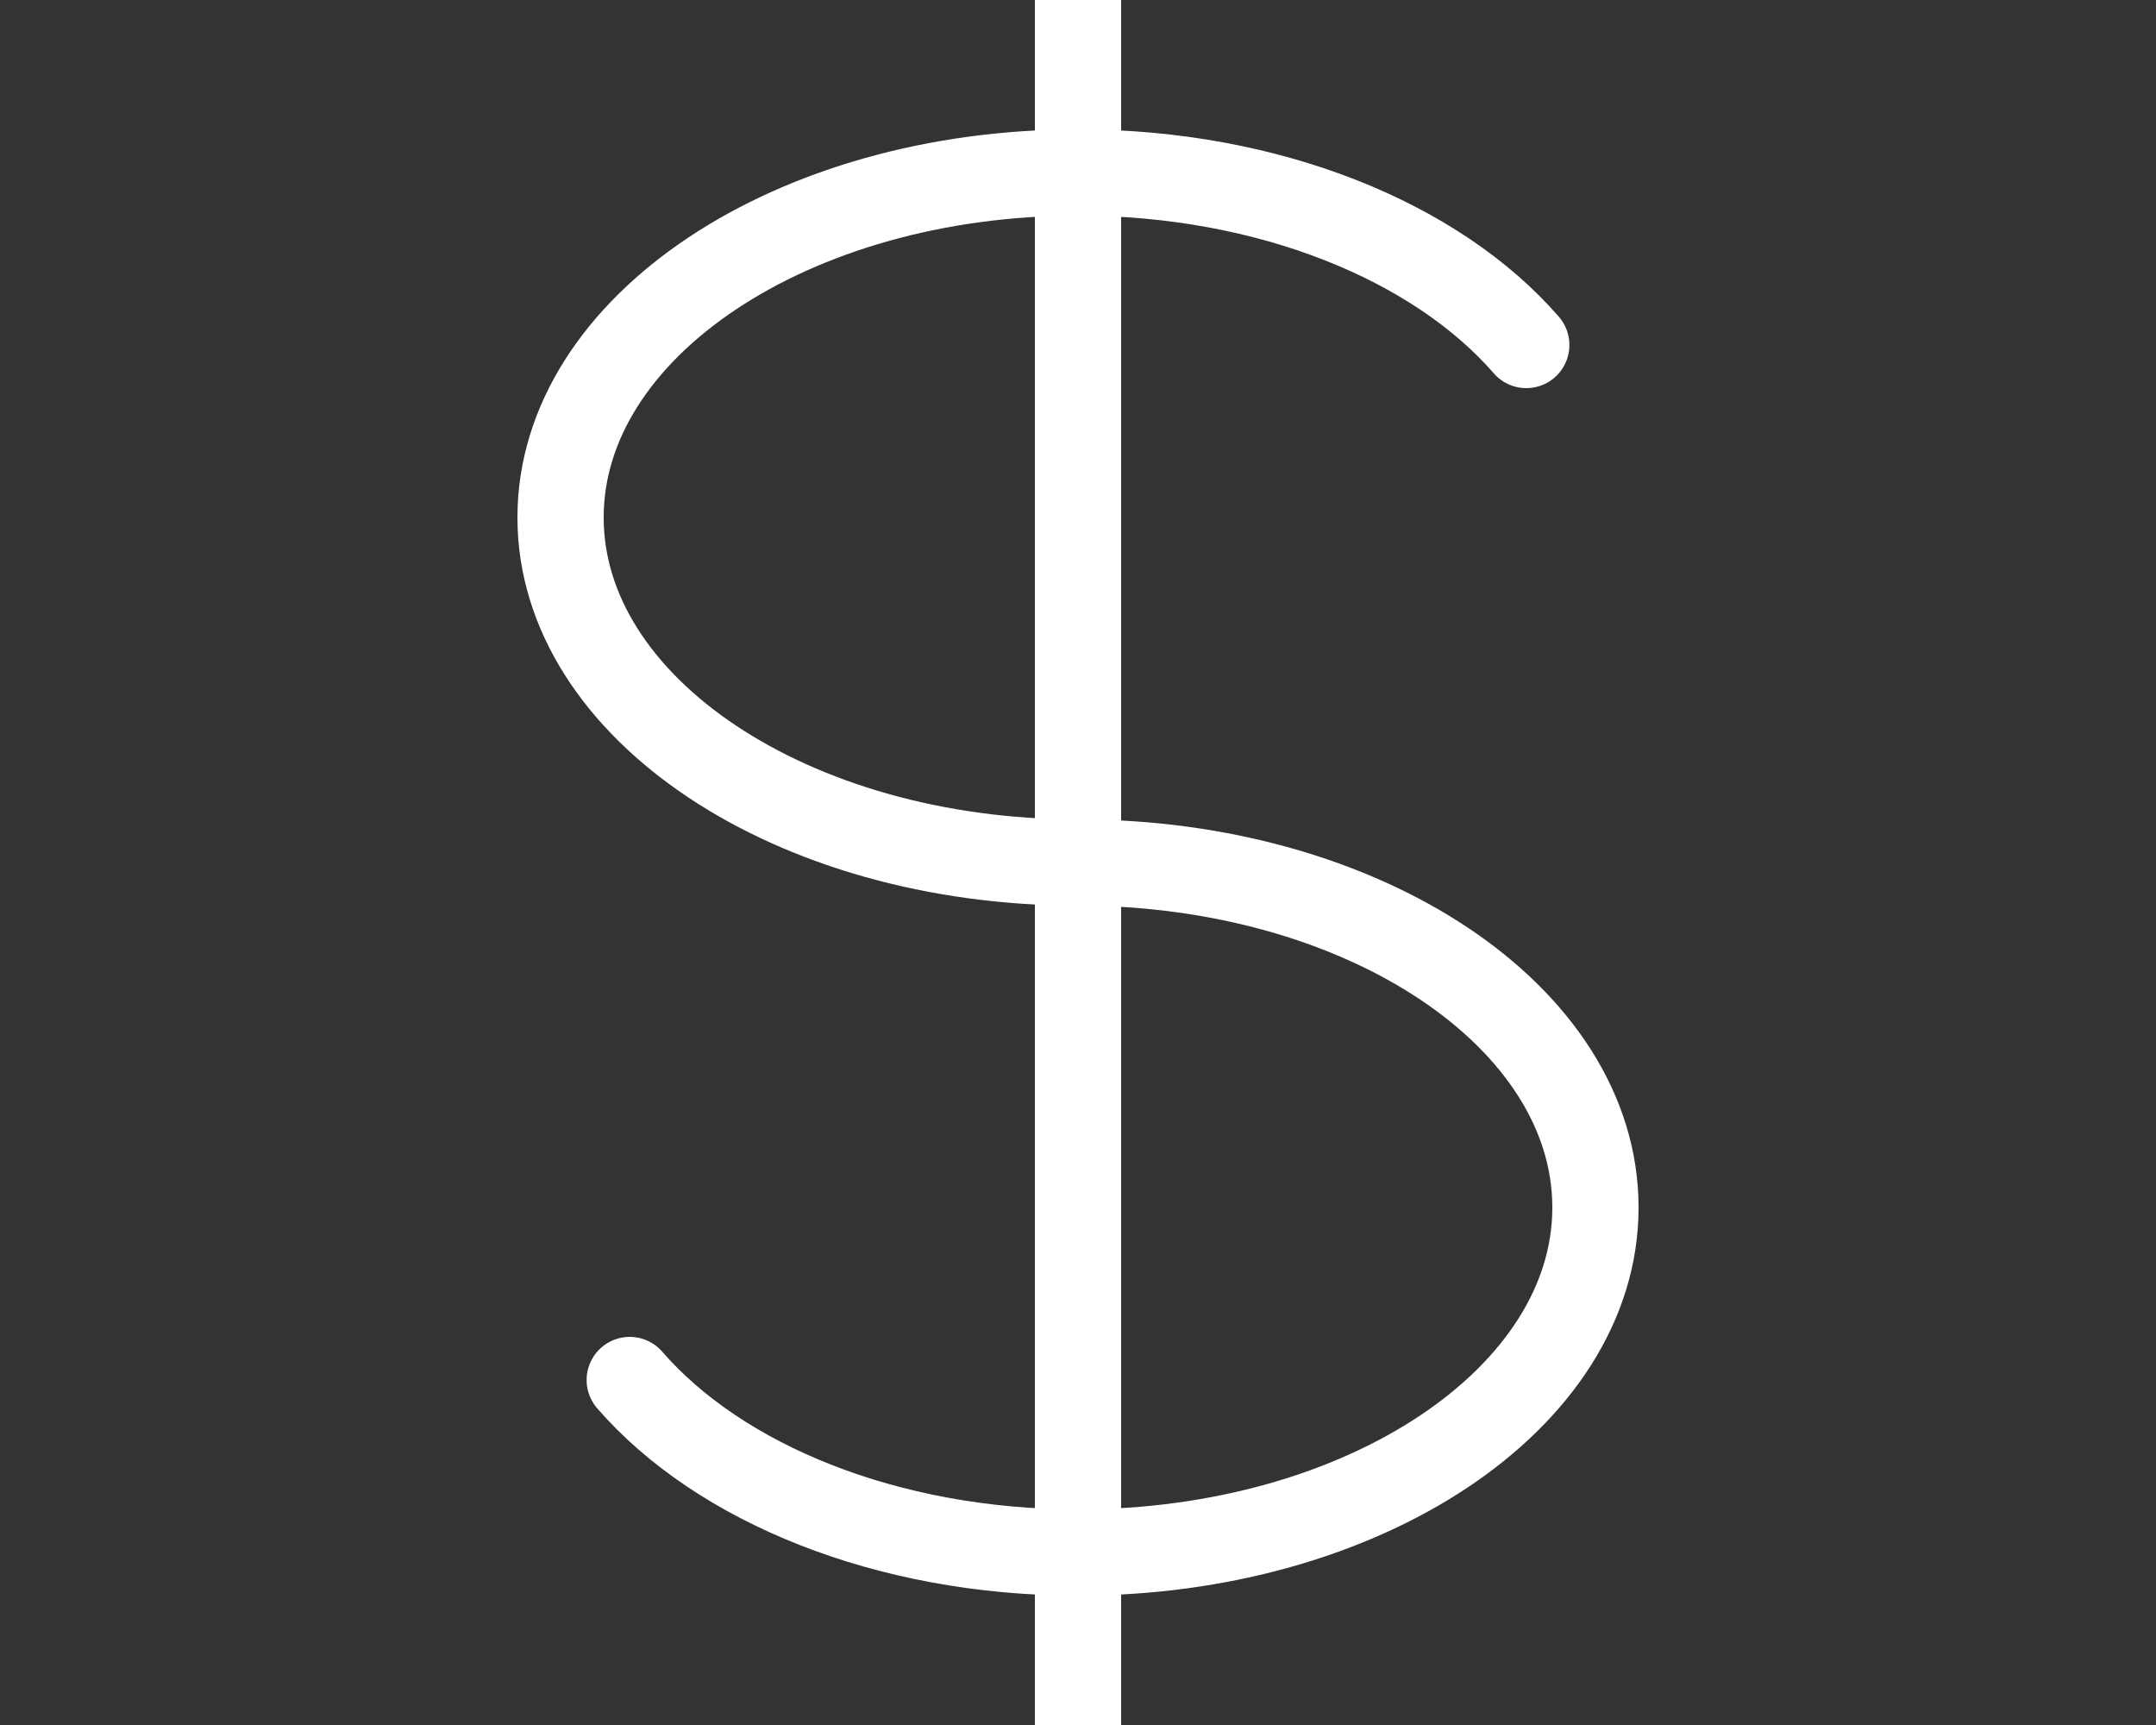 <svg width="50" height="40" viewBox="0 0 50 40" fill="none" xmlns="http://www.w3.org/2000/svg">
<rect x="0" y="0" width="50" height="40" fill="#333333" stroke="none"/>
<g clip-path="url(#clip0_3494_1459)">
<path d="M25 4C18.372 4 13 7.58 13 12C13 16.42 18.372 20 25 20C31.628 20 37 23.58 37 28C37 32.42 31.628 36 25 36M25 4C29.44 4 33.32 5.608 35.396 8M25 4V0M25 4V36M25 36V40M25 36C20.56 36 16.68 34.392 14.604 32" stroke="white" stroke-width="2" stroke-linecap="round" stroke-linejoin="round"/>
</g>
<defs>
<clipPath id="clip0_3494_1459">
<rect width="50" height="40" fill="white"/>
</clipPath>
</defs>
</svg>

